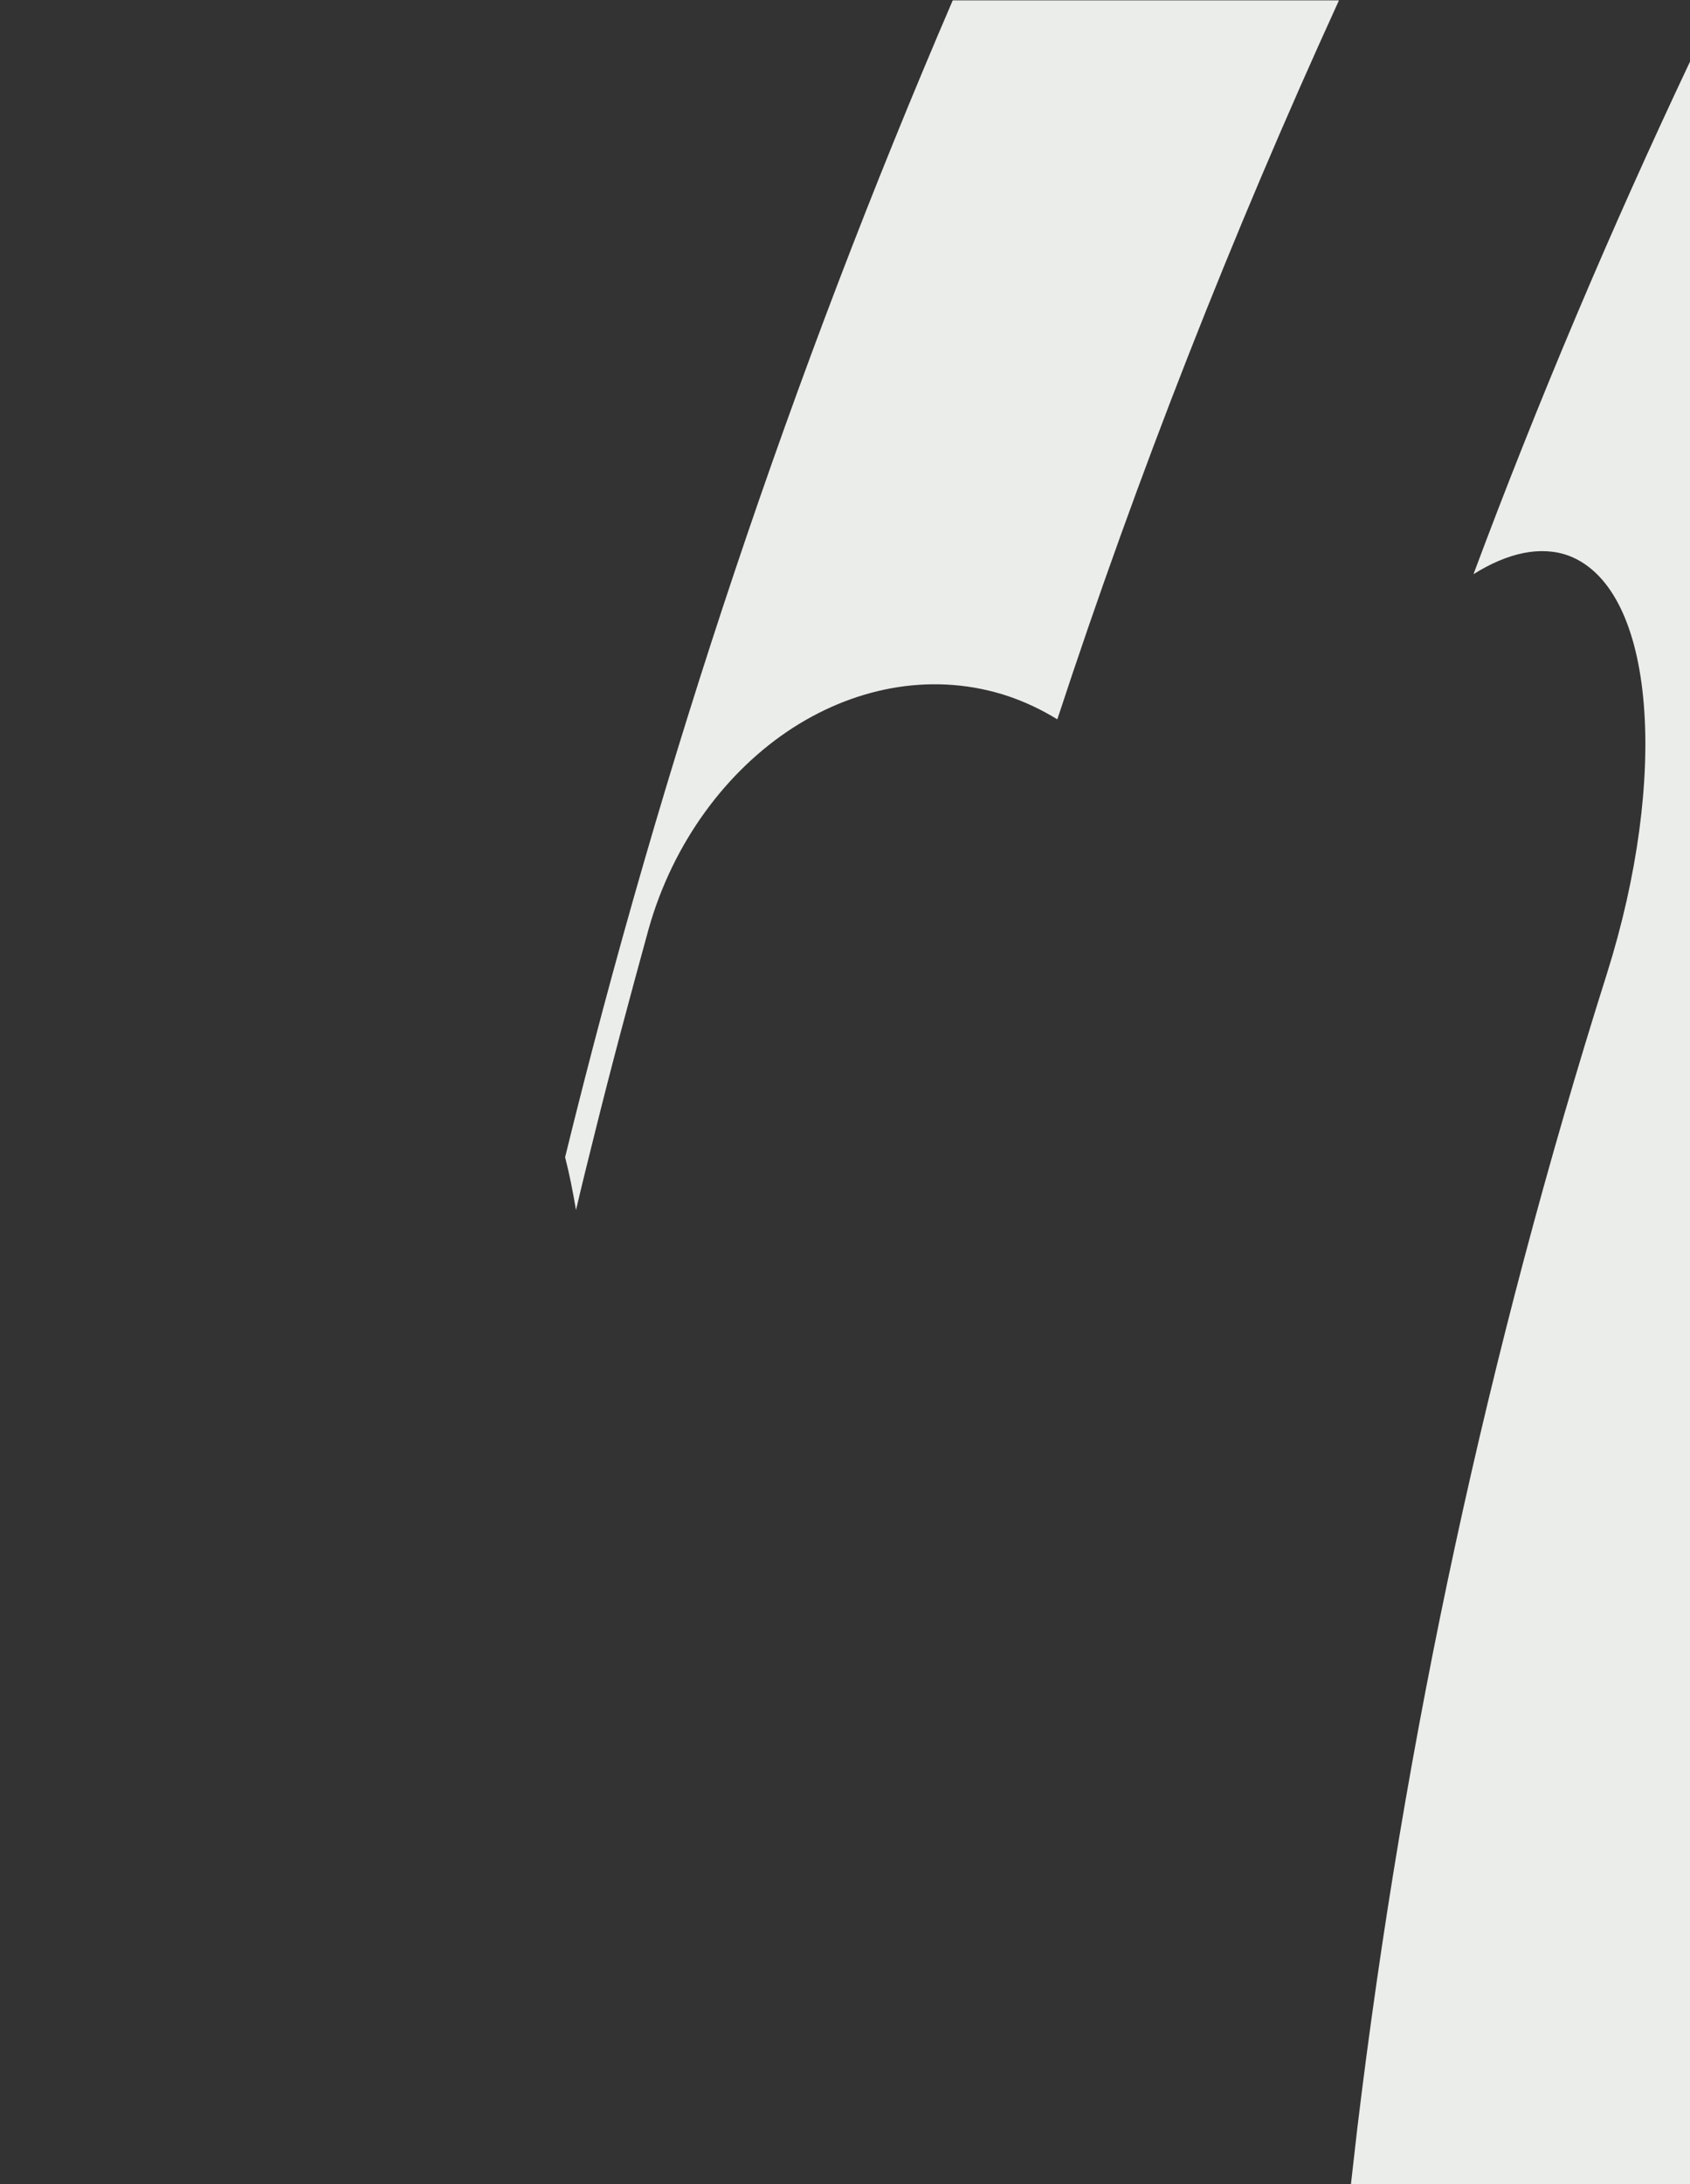 <?xml version="1.0" encoding="iso-8859-1"?><svg xmlns="http://www.w3.org/2000/svg" xmlns:xlink="http://www.w3.org/1999/xlink" width="100%" height="100%" viewBox="0 0 480 620" id="type_4" fill="#ebedea" preserveAspectRatio="none">
			<rect x="0" y="0" width="480" height="620" fill="#333333" stroke="none"/>
			<path d="M163.6,343.5c1.7-7.3,3.5-14.5,5.3-21.7c4.8-19.4,10-38.7,15.3-58c7-24.9,22.4-45.2,41-57.2
				c18.7-12,40.6-15.8,61.1-9c5,1.7,9.6,3.9,14,6.6c22.8-69.4,49.6-137.6,80-204.1H270.6c-45.7,106.2-82.6,216.2-110.1,328.4
				C161.7,333.1,162.7,338.2,163.6,343.5z"/>
			<path d="M445.7,157.8c24.7,9.6,28.2,63.1,10.7,118.6c-33.8,106.9-57.5,216.7-70.9,327.8c-0.6,5.3-1.2,10.5-1.8,15.8
				H480V17.5c-22.5,47.6-43.1,96.2-61.5,145.5C428.2,156.9,437.7,154.8,445.7,157.8z"/>
		</svg>